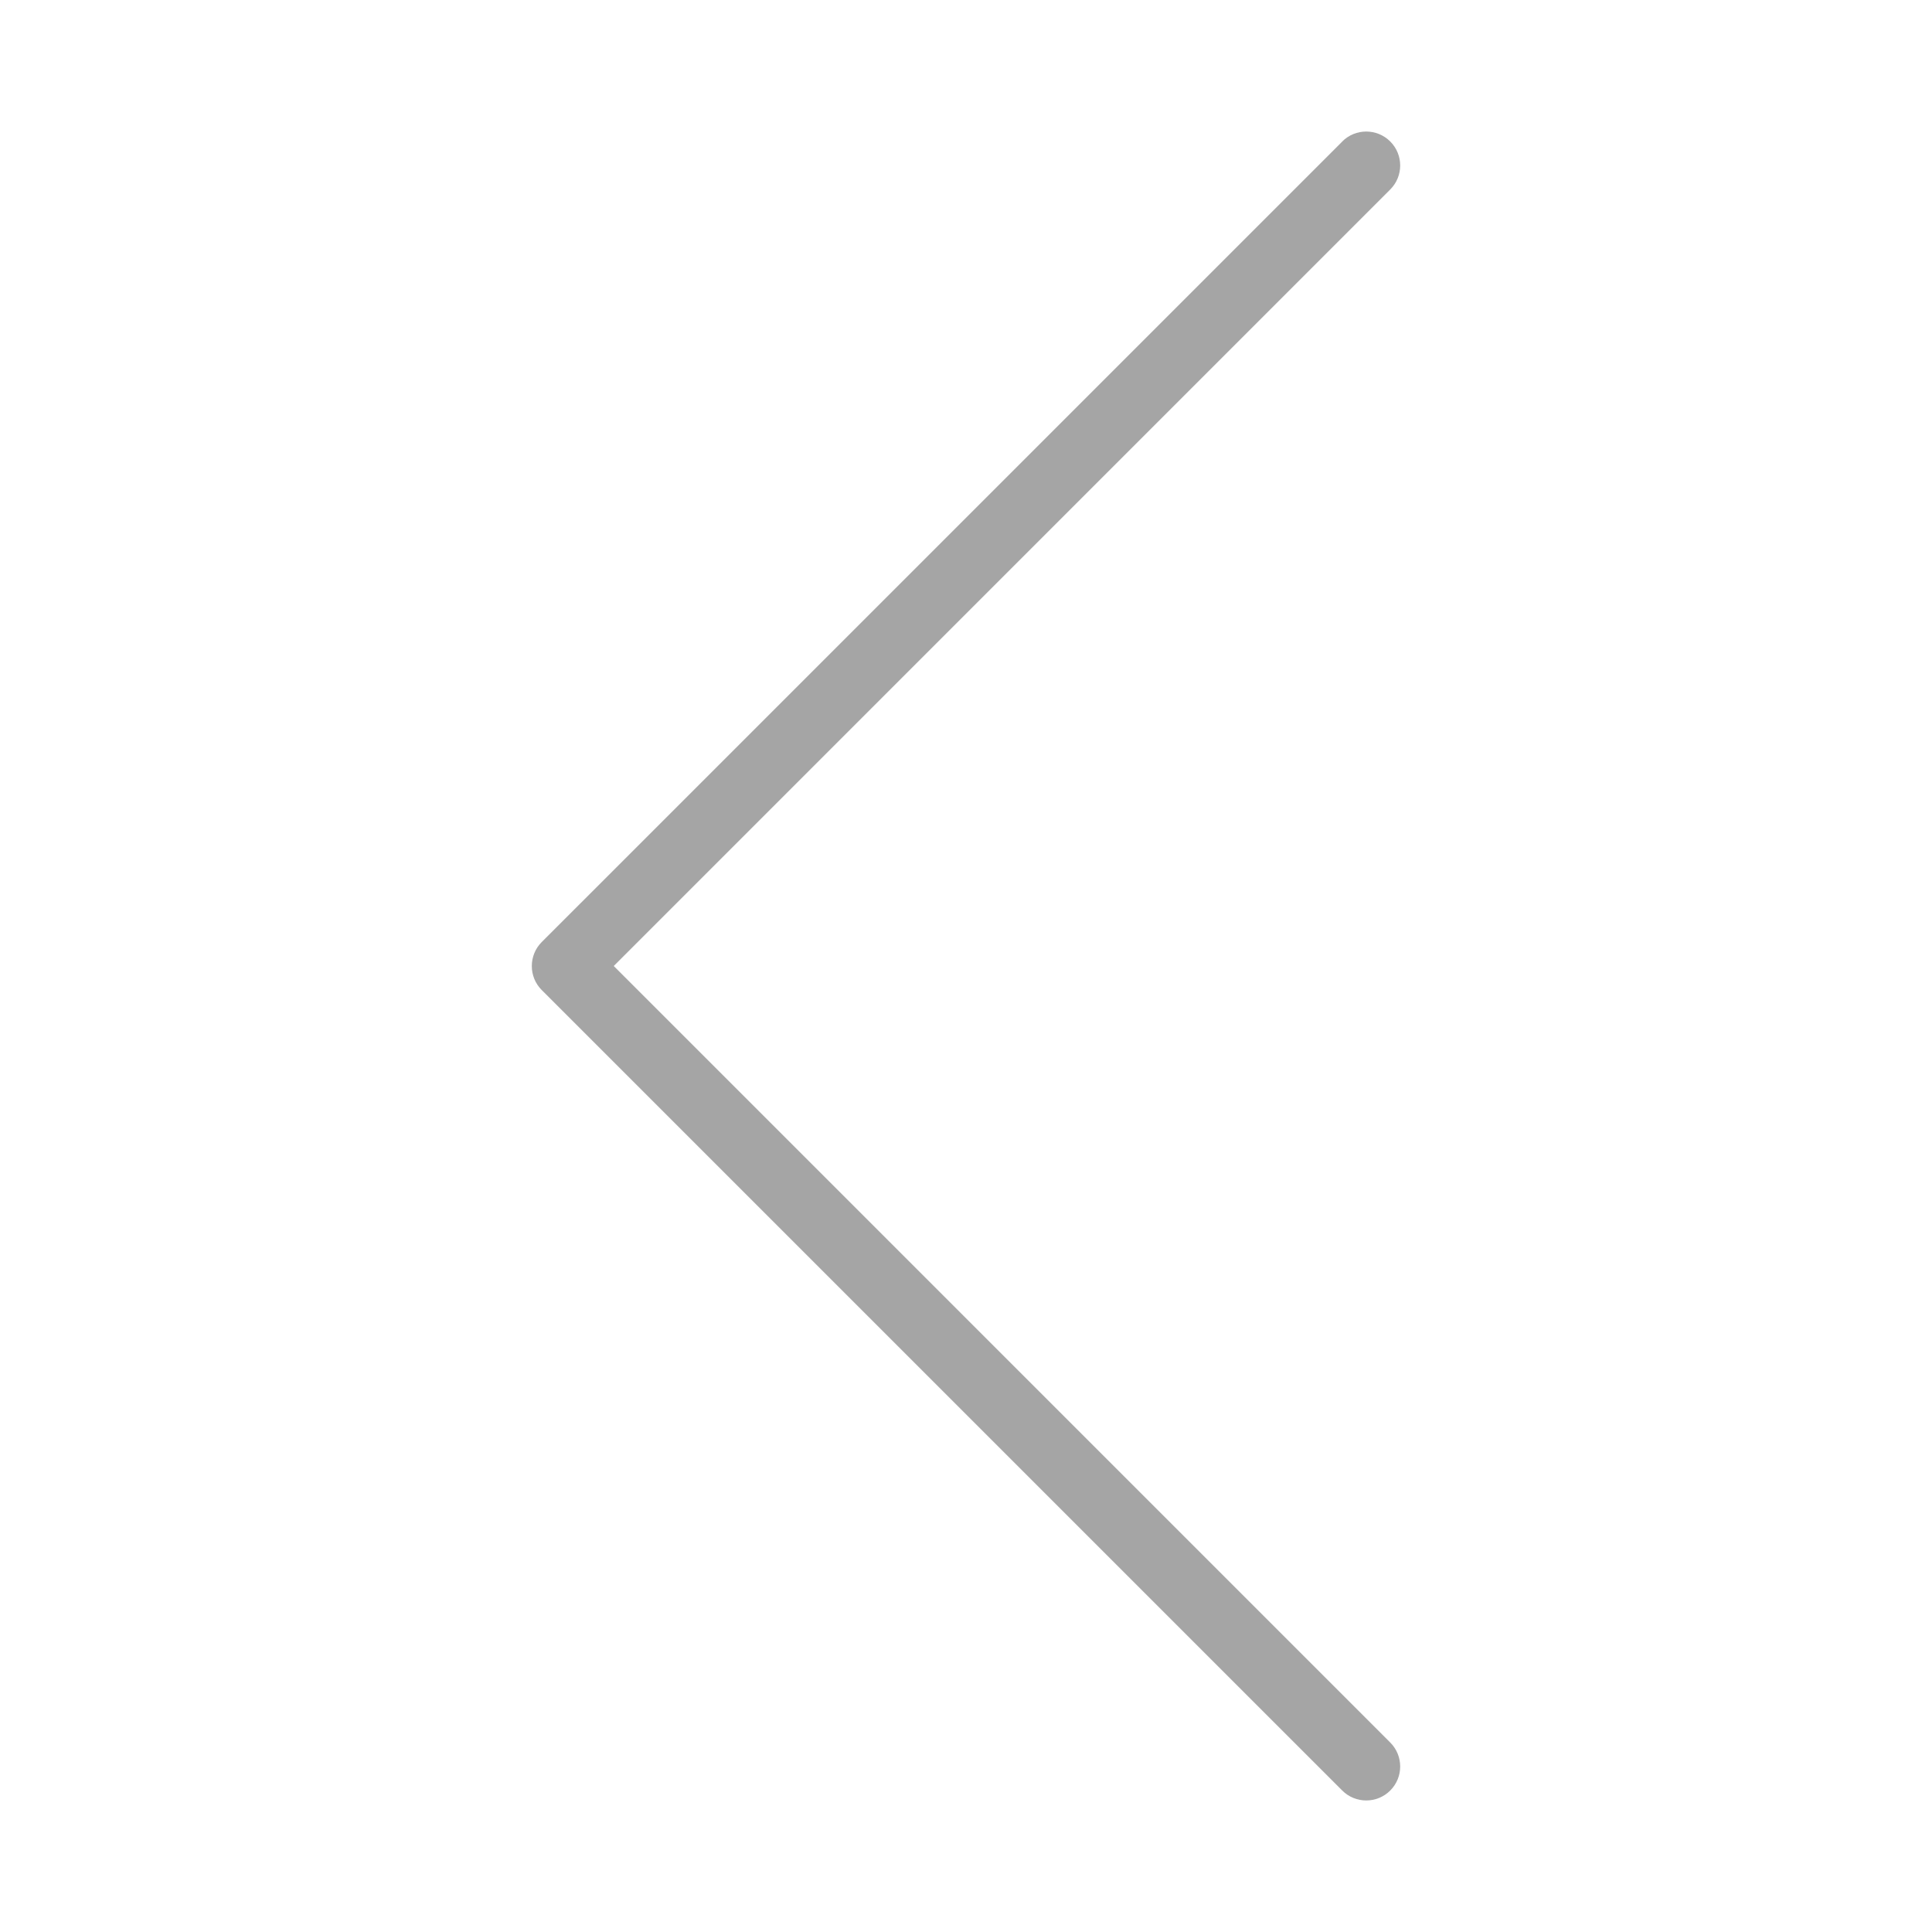 <svg width="62" height="62" viewBox="0 0 62 62" fill="none" xmlns="http://www.w3.org/2000/svg">
<path d="M43.074 4.54C43.498 4.115 44.19 4.115 44.614 4.54C45.04 4.965 45.04 5.656 44.614 6.081L19.696 31L44.614 55.919C45.04 56.344 45.04 57.035 44.614 57.46C44.19 57.885 43.498 57.885 43.074 57.46L17.385 31.772C16.96 31.347 16.96 30.656 17.385 30.231L43.074 4.543L43.074 4.54Z" fill="#A5A5A5"/>
</svg>
